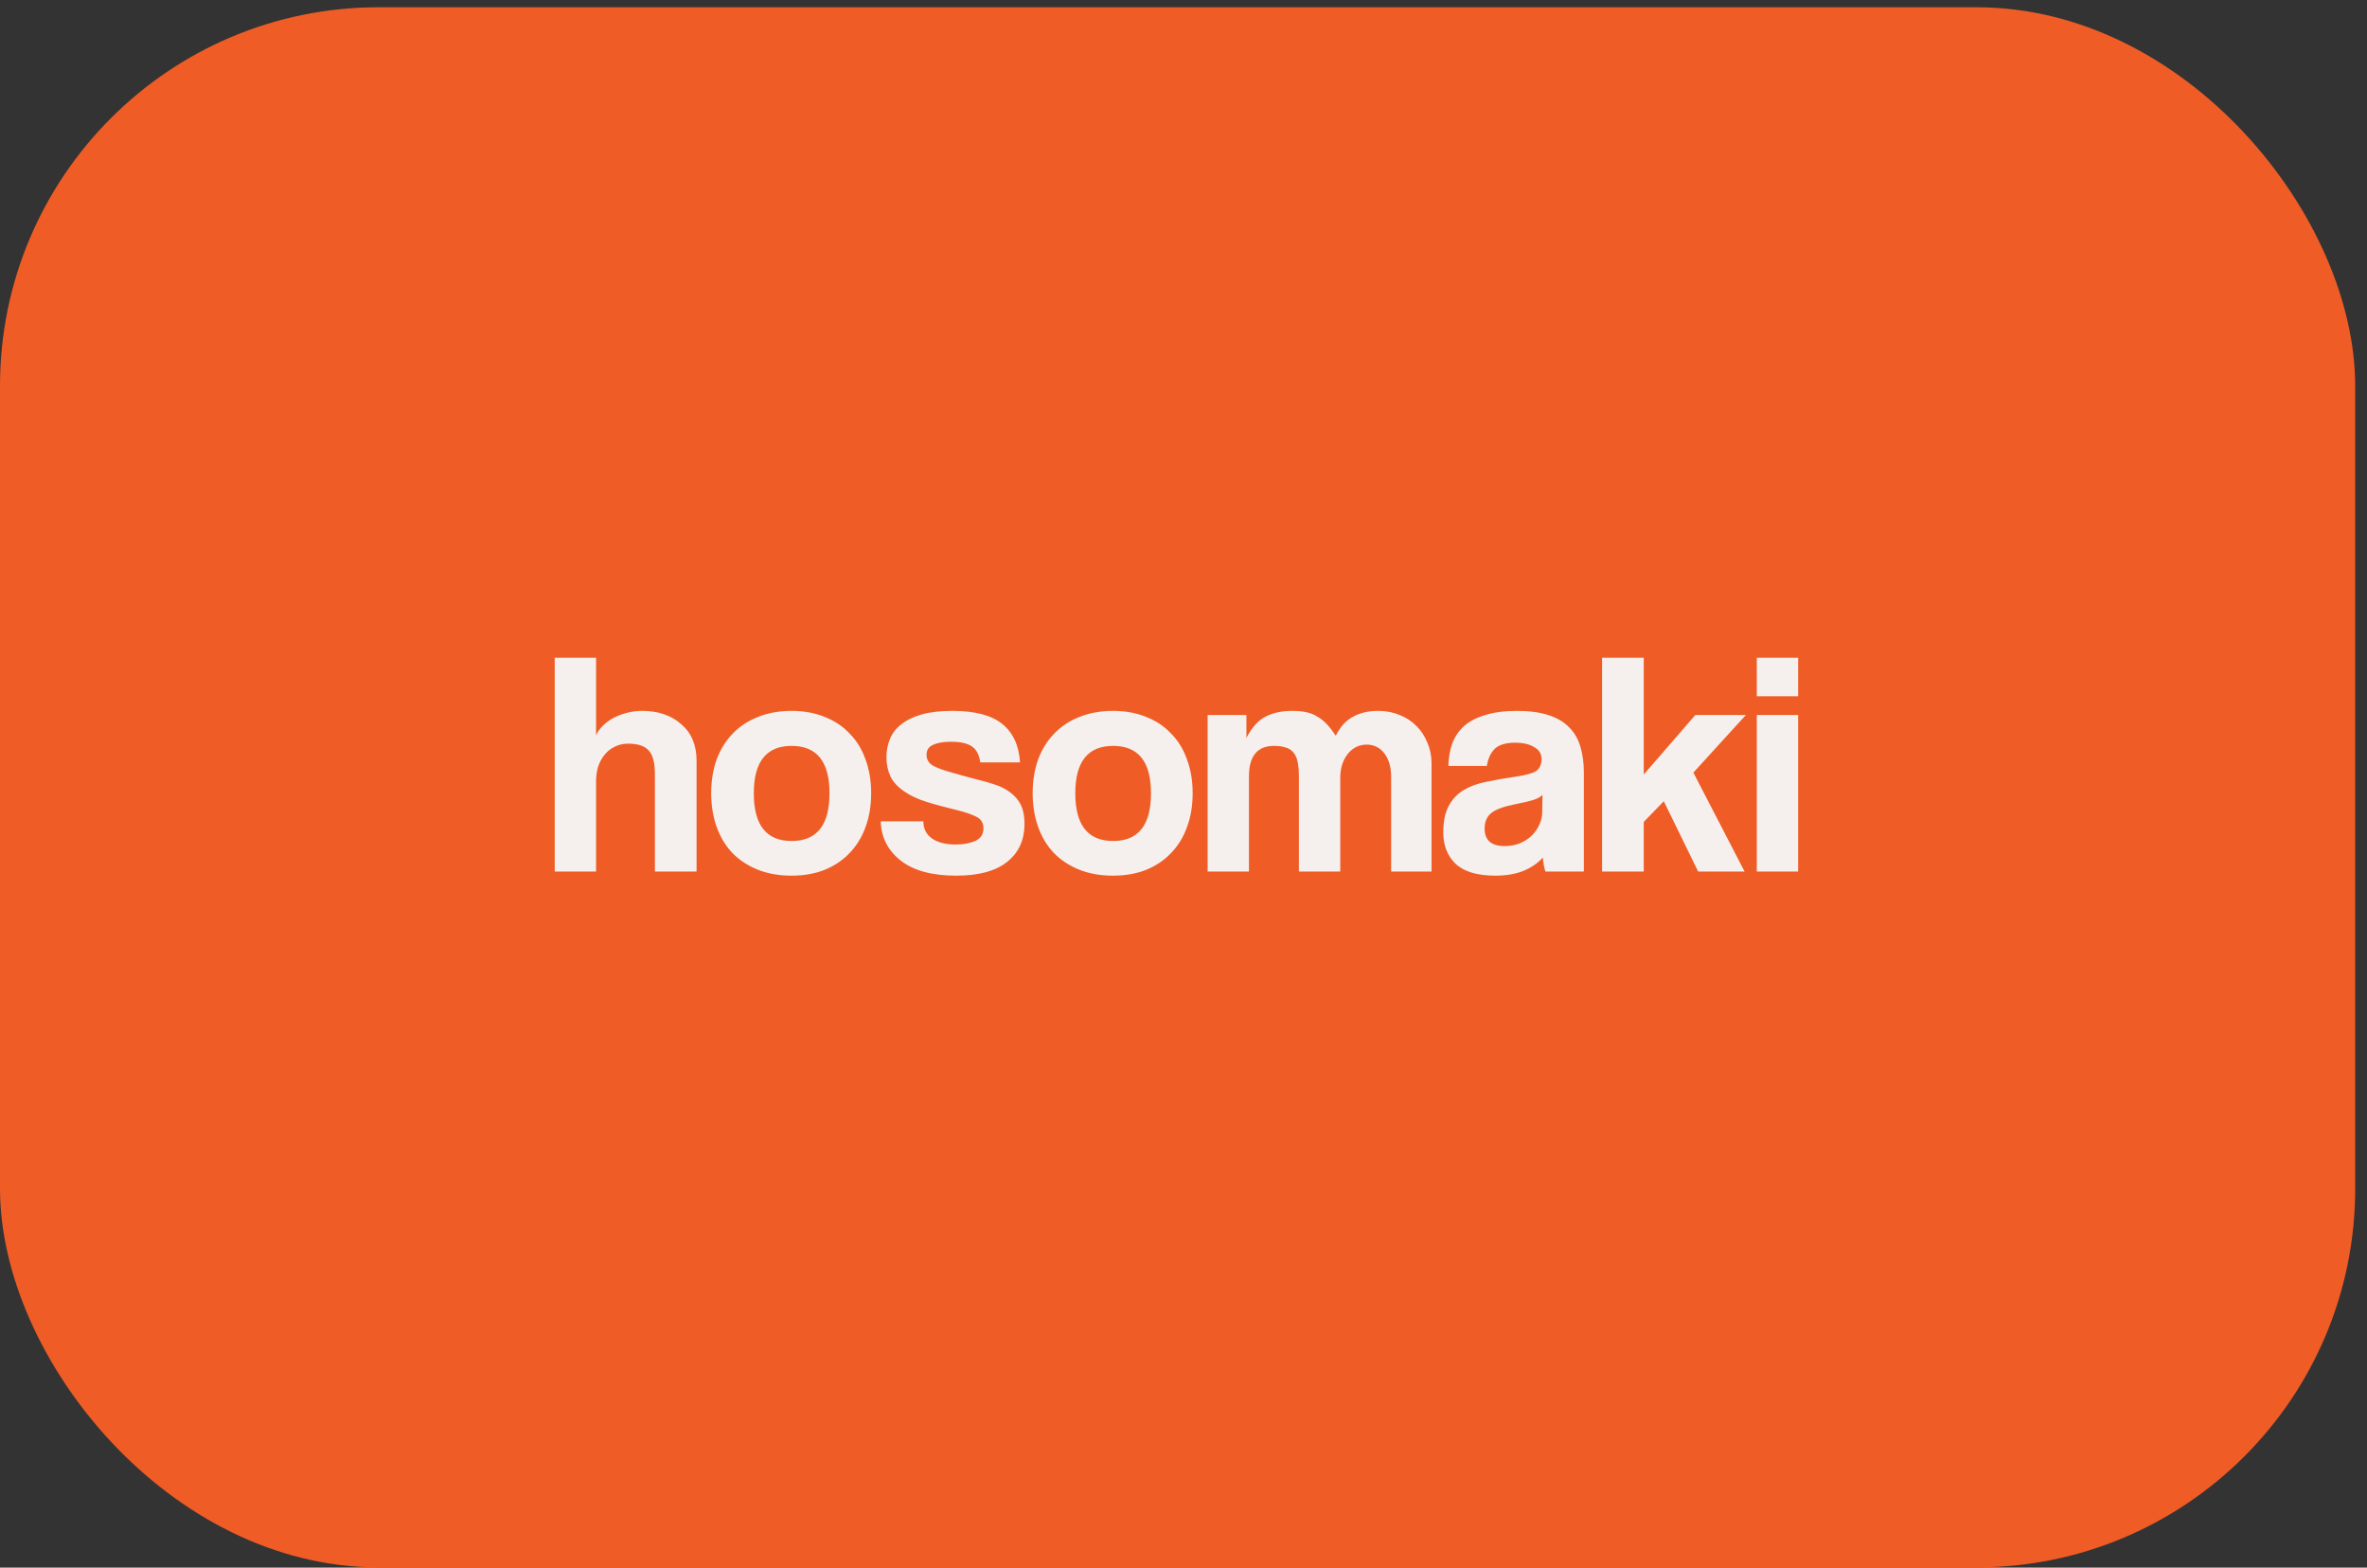 <?xml version="1.0" encoding="UTF-8"?> <svg xmlns="http://www.w3.org/2000/svg" width="151" height="100" viewBox="0 0 151 100" fill="none"><rect x="0" y="0" width="151" height="100" fill="#333333" stroke="none"/><rect y="0.463" width="150.247" height="99.52" rx="24.155" fill="#EF5C26"></rect><path d="M41.779 55.595V49.406C41.779 48.649 41.644 48.135 41.373 47.864C41.116 47.58 40.683 47.438 40.075 47.438C39.75 47.438 39.459 47.506 39.202 47.641C38.945 47.763 38.729 47.938 38.553 48.168C38.377 48.385 38.242 48.642 38.147 48.939C38.066 49.224 38.025 49.535 38.025 49.873V55.595H35.388V41.959H38.025V46.91C38.12 46.694 38.262 46.491 38.451 46.302C38.654 46.099 38.884 45.93 39.141 45.794C39.398 45.659 39.682 45.551 39.993 45.47C40.305 45.389 40.629 45.348 40.967 45.348C41.995 45.348 42.827 45.632 43.463 46.2C44.112 46.755 44.437 47.533 44.437 48.534V55.595H41.779ZM50.502 53.647C52.112 53.647 52.917 52.632 52.917 50.603C52.917 48.588 52.112 47.58 50.502 47.58C48.893 47.58 48.088 48.588 48.088 50.603C48.088 52.632 48.893 53.647 50.502 53.647ZM50.502 55.858C49.691 55.858 48.967 55.73 48.331 55.473C47.696 55.216 47.155 54.858 46.708 54.398C46.275 53.938 45.944 53.383 45.714 52.734C45.484 52.084 45.369 51.374 45.369 50.603C45.369 49.819 45.484 49.102 45.714 48.453C45.958 47.803 46.302 47.249 46.749 46.789C47.195 46.329 47.73 45.977 48.352 45.733C48.987 45.477 49.704 45.348 50.502 45.348C51.287 45.348 51.99 45.477 52.613 45.733C53.235 45.977 53.763 46.329 54.195 46.789C54.642 47.235 54.98 47.783 55.21 48.432C55.453 49.081 55.575 49.805 55.575 50.603C55.575 51.401 55.453 52.125 55.21 52.774C54.98 53.41 54.642 53.958 54.195 54.418C53.763 54.878 53.228 55.236 52.593 55.493C51.97 55.737 51.274 55.858 50.502 55.858ZM62.536 48.635C62.468 48.148 62.293 47.81 62.008 47.62C61.724 47.418 61.278 47.316 60.669 47.316C60.169 47.316 59.783 47.384 59.513 47.519C59.242 47.641 59.107 47.85 59.107 48.148C59.107 48.446 59.242 48.676 59.513 48.838C59.783 48.987 60.189 49.136 60.73 49.284C61.298 49.447 61.84 49.596 62.353 49.731C62.867 49.852 63.321 49.988 63.713 50.137C64.24 50.353 64.646 50.651 64.93 51.029C65.214 51.395 65.356 51.902 65.356 52.551C65.356 53.593 64.984 54.404 64.24 54.986C63.51 55.568 62.428 55.858 60.994 55.858C59.452 55.858 58.268 55.534 57.443 54.885C56.632 54.235 56.212 53.403 56.185 52.389H58.904C58.904 52.862 59.087 53.227 59.452 53.484C59.817 53.742 60.324 53.87 60.974 53.87C61.447 53.87 61.86 53.796 62.211 53.647C62.563 53.484 62.739 53.214 62.739 52.835C62.739 52.483 62.577 52.233 62.252 52.084C61.941 51.936 61.569 51.807 61.136 51.699C60.297 51.496 59.621 51.313 59.107 51.151C58.593 50.989 58.16 50.793 57.808 50.563C57.335 50.265 57.004 49.927 56.814 49.548C56.638 49.169 56.55 48.757 56.55 48.31C56.55 47.891 56.625 47.499 56.774 47.134C56.922 46.768 57.166 46.457 57.504 46.2C57.842 45.93 58.275 45.72 58.803 45.571C59.344 45.422 59.993 45.348 60.751 45.348C62.198 45.348 63.26 45.625 63.936 46.18C64.626 46.734 65.005 47.553 65.072 48.635H62.536ZM71.011 53.647C72.621 53.647 73.426 52.632 73.426 50.603C73.426 48.588 72.621 47.58 71.011 47.58C69.401 47.58 68.597 48.588 68.597 50.603C68.597 52.632 69.401 53.647 71.011 53.647ZM71.011 55.858C70.199 55.858 69.476 55.73 68.84 55.473C68.204 55.216 67.663 54.858 67.217 54.398C66.784 53.938 66.452 53.383 66.222 52.734C65.993 52.084 65.877 51.374 65.877 50.603C65.877 49.819 65.993 49.102 66.222 48.453C66.466 47.803 66.811 47.249 67.257 46.789C67.704 46.329 68.238 45.977 68.86 45.733C69.496 45.477 70.213 45.348 71.011 45.348C71.796 45.348 72.499 45.477 73.121 45.733C73.743 45.977 74.271 46.329 74.704 46.789C75.15 47.235 75.489 47.783 75.718 48.432C75.962 49.081 76.084 49.805 76.084 50.603C76.084 51.401 75.962 52.125 75.718 52.774C75.489 53.41 75.15 53.958 74.704 54.418C74.271 54.878 73.737 55.236 73.101 55.493C72.479 55.737 71.782 55.858 71.011 55.858ZM88.746 55.595V49.548C88.746 48.939 88.604 48.446 88.32 48.067C88.036 47.688 87.657 47.499 87.184 47.499C86.697 47.499 86.291 47.702 85.966 48.108C85.655 48.513 85.5 49.021 85.5 49.629V55.595H82.862V49.589C82.862 49.183 82.835 48.852 82.781 48.594C82.727 48.337 82.632 48.135 82.497 47.986C82.375 47.837 82.213 47.736 82.01 47.681C81.807 47.614 81.563 47.58 81.279 47.58C80.211 47.58 79.676 48.229 79.676 49.528V55.595H77.039V45.612H79.514V47.073C79.852 46.41 80.258 45.957 80.731 45.713C81.205 45.47 81.773 45.348 82.436 45.348C82.774 45.348 83.072 45.375 83.329 45.429C83.599 45.483 83.836 45.578 84.039 45.713C84.255 45.835 84.458 45.997 84.648 46.2C84.837 46.403 85.026 46.647 85.216 46.931C85.486 46.376 85.845 45.977 86.291 45.733C86.737 45.477 87.279 45.348 87.914 45.348C88.415 45.348 88.875 45.436 89.294 45.612C89.713 45.774 90.072 46.011 90.37 46.322C90.667 46.62 90.897 46.971 91.059 47.377C91.235 47.783 91.323 48.216 91.323 48.676V55.595H88.746ZM98.403 50.705C98.267 50.84 98.071 50.948 97.814 51.029C97.557 51.111 97.185 51.198 96.698 51.293C95.941 51.442 95.42 51.631 95.136 51.861C94.852 52.091 94.71 52.423 94.71 52.855C94.71 53.599 95.136 53.971 95.988 53.971C96.326 53.971 96.637 53.917 96.921 53.809C97.219 53.687 97.469 53.532 97.672 53.343C97.889 53.14 98.058 52.91 98.179 52.653C98.315 52.382 98.382 52.098 98.382 51.8L98.403 50.705ZM98.585 55.595C98.504 55.338 98.45 55.04 98.423 54.702C98.112 55.054 97.699 55.338 97.185 55.554C96.671 55.757 96.076 55.858 95.4 55.858C94.25 55.858 93.404 55.608 92.863 55.108C92.336 54.594 92.072 53.931 92.072 53.119C92.072 52.402 92.187 51.834 92.417 51.415C92.647 50.982 92.965 50.644 93.371 50.4C93.776 50.157 94.257 49.981 94.811 49.873C95.379 49.751 95.995 49.643 96.658 49.548C97.32 49.453 97.767 49.332 97.997 49.183C98.227 49.021 98.342 48.764 98.342 48.412C98.342 48.087 98.186 47.837 97.875 47.661C97.578 47.472 97.172 47.377 96.658 47.377C96.049 47.377 95.609 47.512 95.339 47.783C95.082 48.053 94.919 48.412 94.852 48.858H92.397C92.41 48.344 92.491 47.871 92.64 47.438C92.802 47.005 93.053 46.633 93.391 46.322C93.743 46.011 94.196 45.774 94.75 45.612C95.305 45.436 95.981 45.348 96.779 45.348C97.564 45.348 98.227 45.436 98.768 45.612C99.323 45.788 99.762 46.045 100.087 46.383C100.425 46.708 100.668 47.12 100.817 47.62C100.966 48.108 101.04 48.662 101.04 49.284V55.595H98.585ZM108.331 55.595L106.14 51.111L104.862 52.429V55.595H102.204V41.959H104.862V49.406L108.149 45.612H111.375L108.027 49.284L111.294 55.595H108.331ZM112.073 55.595V45.612H114.711V55.595H112.073ZM112.073 44.415V41.959H114.711V44.415H112.073Z" fill="#F5F0ED"></path></svg> 